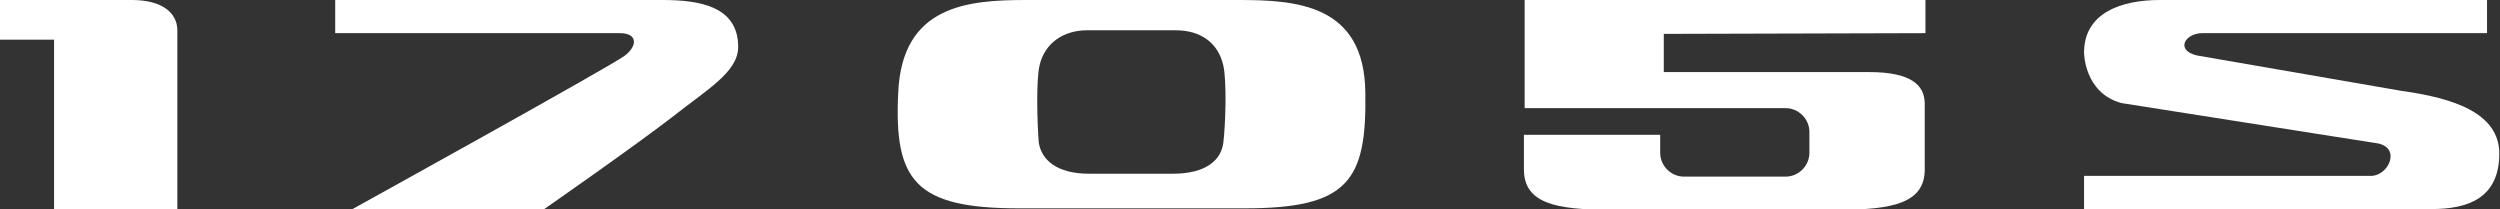 <svg xmlns="http://www.w3.org/2000/svg" xmlns:xlink="http://www.w3.org/1999/xlink" id="&#x30EC;&#x30A4;&#x30E4;&#x30FC;_1" x="0px" y="0px" viewBox="0 0 346.8 29" style="enable-background:new 0 0 346.8 29;" xml:space="preserve"><rect x="0" y="0" width="346.8" height="29" fill="#333333" stroke="none"/><style type="text/css">	.st0{fill:#FFFFFF;}</style><path class="st0" d="M86.7,7.7c1.8-1.4,1.7-3.1-0.7-3.1c-2.7,0-39.5,0-39.5,0V0c0,0,40.2,0,45.4,0c5.2,0,10.5,0.9,10.5,6.5 c0,3.5-4.3,5.9-9.1,9.7C88,20.3,75.5,29,75.5,29H48.9C48.9,29,84.9,9.1,86.7,7.7z"></path><g>	<g>		<path class="st0" d="M345,0c0,0-40.2,0-45.4,0c-5.2,0-10.5,1.7-10.5,7.3c0,0,0,5.6,5.2,7l35.6,5.6c3.2,0.7,1.4,4.5-1,4.5h-39.8V29   c0,0,43.3,0,48.2,0c4.9,0,9.4-1.4,9.4-7.7c0-5.6-6.3-7.7-13.6-8.7l-28.3-4.9c-3.1-0.7-1.7-3.1,0.7-3.1c2.7,0,39.5,0,39.5,0L345,0   L345,0z"></path>	</g>	<path class="st0" d="M18.3,0H0v5.5h7.5V29h17.1c0,0,0-22.3,0-24.8C24.6,1.8,22.5,0,18.3,0z"></path>	<path class="st0" d="M124.6,12.9c-0.6,12.2,2.4,16,16.7,16c9.1,0,22.5,0,31.4,0c14.3,0,16.9-3.8,16.7-16C189.3,0.5,179.7,0,171.7,0  c-5.4,0-23.8,0-29.3,0C134.3,0,125.1,0.7,124.6,12.9z M144.2,9.1c0.7-3.1,3.3-4.9,6.6-4.9c1.2,0,11.1,0,12.3,0  c3.4,0,5.9,1.7,6.6,4.9c0.5,2.2,0.3,8.3,0,10.7s-2.4,4.3-7,4.3c-2.3,0-9.2,0-11.6,0c-4.5,0-6.6-1.9-7-4.3  C143.9,17.4,143.7,11.3,144.2,9.1z"></path>	<path class="st0" d="M266.9,4.6L266.9,4.6h0.2V0h-43.6h-12v5.3c0,0.1,0,0.2,0,0.3c0,2,0,5.7,0,9.4h36.2c1.8,0,3.3,1.5,3.3,3.3v2.9  c0,1.8-1.5,3.3-3.3,3.3h-14.1c-1.8,0-3.3-1.5-3.3-3.3v-2.5h-18.9c0,3,0,4,0,4.8c0,4.7,4.4,5.6,12,5.6H255c7.5,0,12-0.9,12-5.6  c0-3.8,0-6.7,0-9.1c0-2.6-1.9-4.4-7.7-4.4h-28.5V4.7L266.9,4.6z"></path></g></svg>